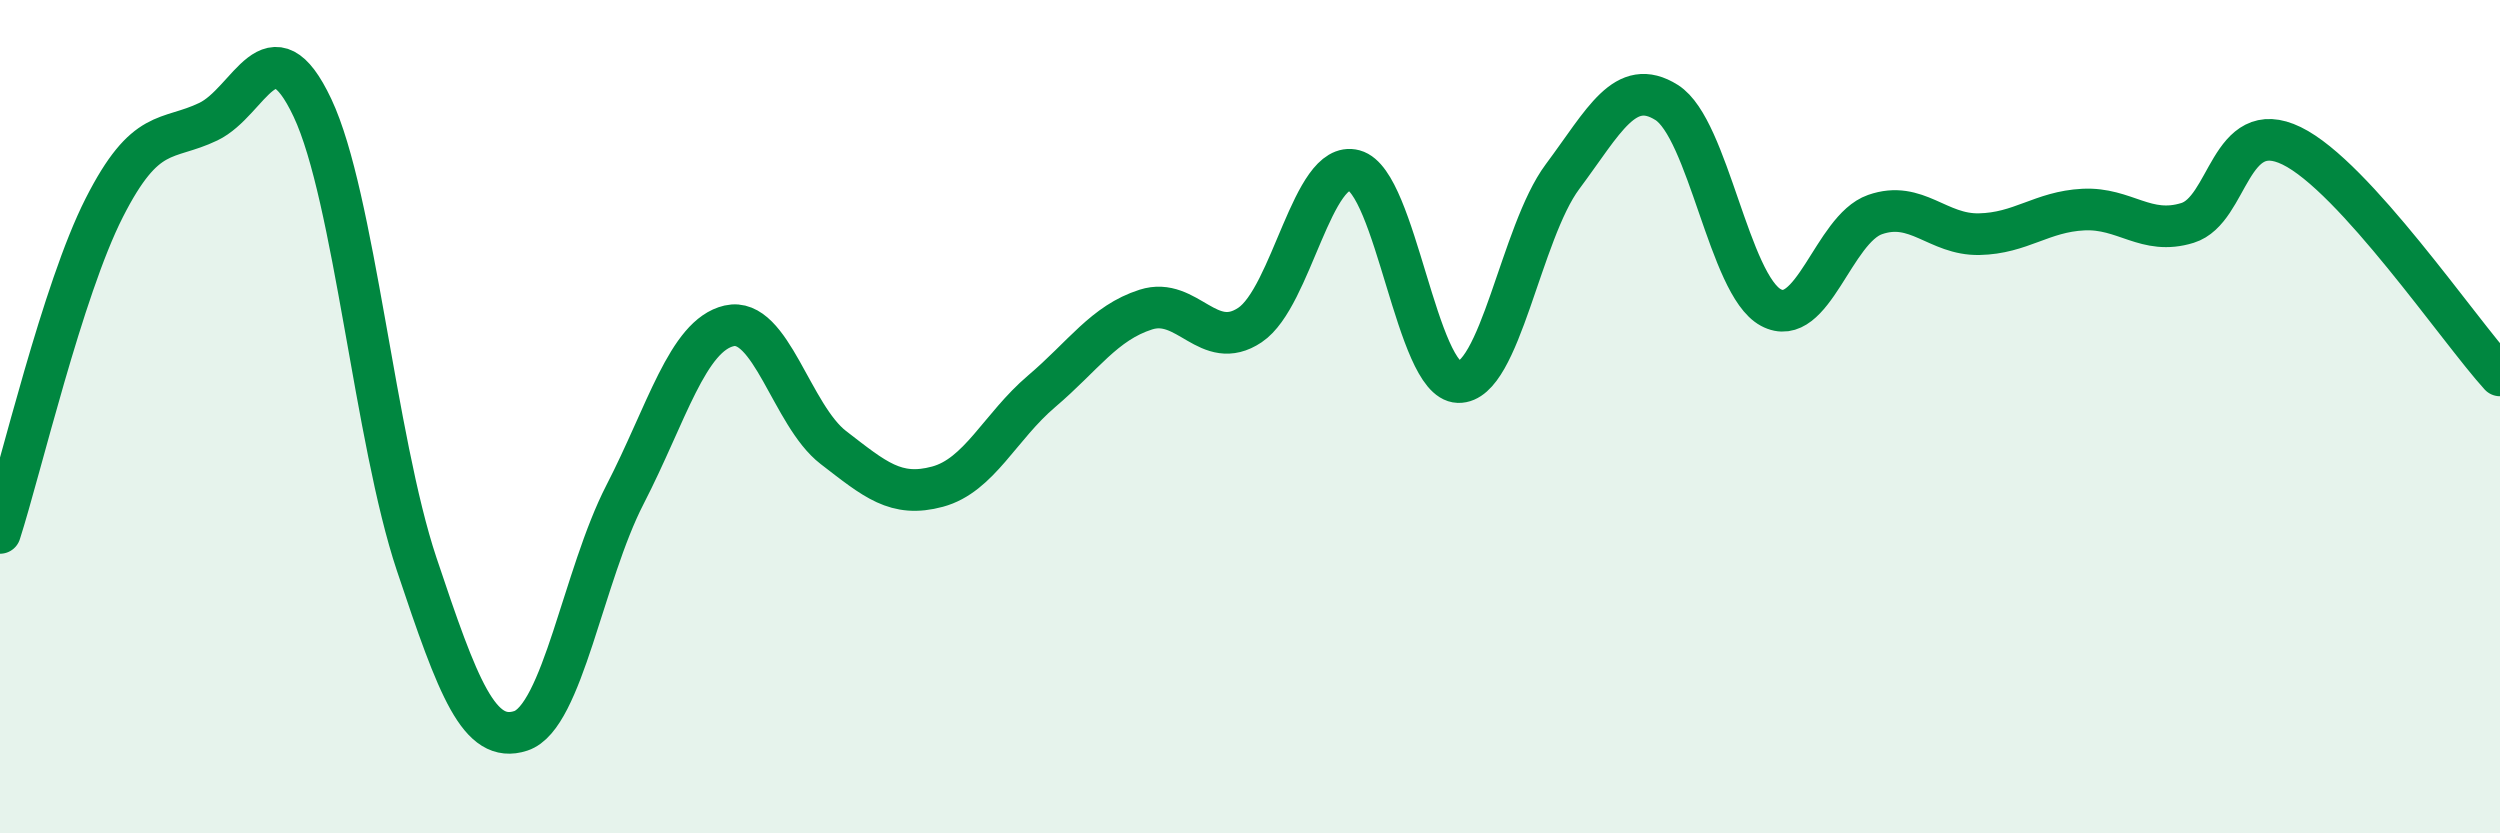
    <svg width="60" height="20" viewBox="0 0 60 20" xmlns="http://www.w3.org/2000/svg">
      <path
        d="M 0,12.79 C 0.5,11.23 1.5,6.96 2.5,4.99 C 3.5,3.02 4,3.4 5,2.92 C 6,2.44 6.5,0.47 7.5,2.59 C 8.5,4.71 9,10.55 10,13.54 C 11,16.53 11.5,17.87 12.5,17.54 C 13.5,17.21 14,13.81 15,11.87 C 16,9.93 16.5,8.05 17.5,7.82 C 18.5,7.59 19,9.97 20,10.74 C 21,11.51 21.5,11.95 22.5,11.68 C 23.5,11.41 24,10.24 25,9.39 C 26,8.54 26.5,7.75 27.5,7.43 C 28.5,7.11 29,8.47 30,7.8 C 31,7.13 31.5,3.82 32.5,4.09 C 33.5,4.36 34,9.14 35,9.17 C 36,9.2 36.5,5.58 37.5,4.24 C 38.5,2.9 39,1.83 40,2.46 C 41,3.09 41.5,6.84 42.5,7.38 C 43.5,7.92 44,5.5 45,5.15 C 46,4.8 46.5,5.64 47.5,5.62 C 48.5,5.6 49,5.08 50,5.03 C 51,4.98 51.5,5.66 52.5,5.35 C 53.5,5.04 53.5,2.77 55,3.5 C 56.5,4.23 59,7.91 60,9.01L60 20L0 20Z"
        fill="#008740"
        opacity="0.1"
        stroke-linecap="round"
        stroke-linejoin="round"
      />
      <path
        d="M 0,12.79 C 0.5,11.23 1.5,6.96 2.5,4.99 C 3.5,3.02 4,3.4 5,2.92 C 6,2.44 6.5,0.47 7.5,2.59 C 8.5,4.71 9,10.55 10,13.54 C 11,16.53 11.5,17.87 12.5,17.54 C 13.5,17.21 14,13.81 15,11.87 C 16,9.93 16.5,8.05 17.5,7.82 C 18.5,7.59 19,9.97 20,10.74 C 21,11.51 21.5,11.95 22.5,11.68 C 23.5,11.41 24,10.24 25,9.39 C 26,8.54 26.5,7.75 27.5,7.43 C 28.5,7.11 29,8.47 30,7.8 C 31,7.13 31.5,3.82 32.5,4.09 C 33.5,4.36 34,9.14 35,9.17 C 36,9.2 36.5,5.58 37.5,4.24 C 38.5,2.9 39,1.83 40,2.46 C 41,3.09 41.5,6.84 42.5,7.38 C 43.5,7.92 44,5.5 45,5.15 C 46,4.8 46.5,5.64 47.5,5.62 C 48.5,5.6 49,5.08 50,5.03 C 51,4.98 51.5,5.66 52.5,5.35 C 53.5,5.04 53.5,2.77 55,3.5 C 56.5,4.23 59,7.91 60,9.01"
        stroke="#008740"
        stroke-width="1"
        fill="none"
        stroke-linecap="round"
        stroke-linejoin="round"
      />
    </svg>
  